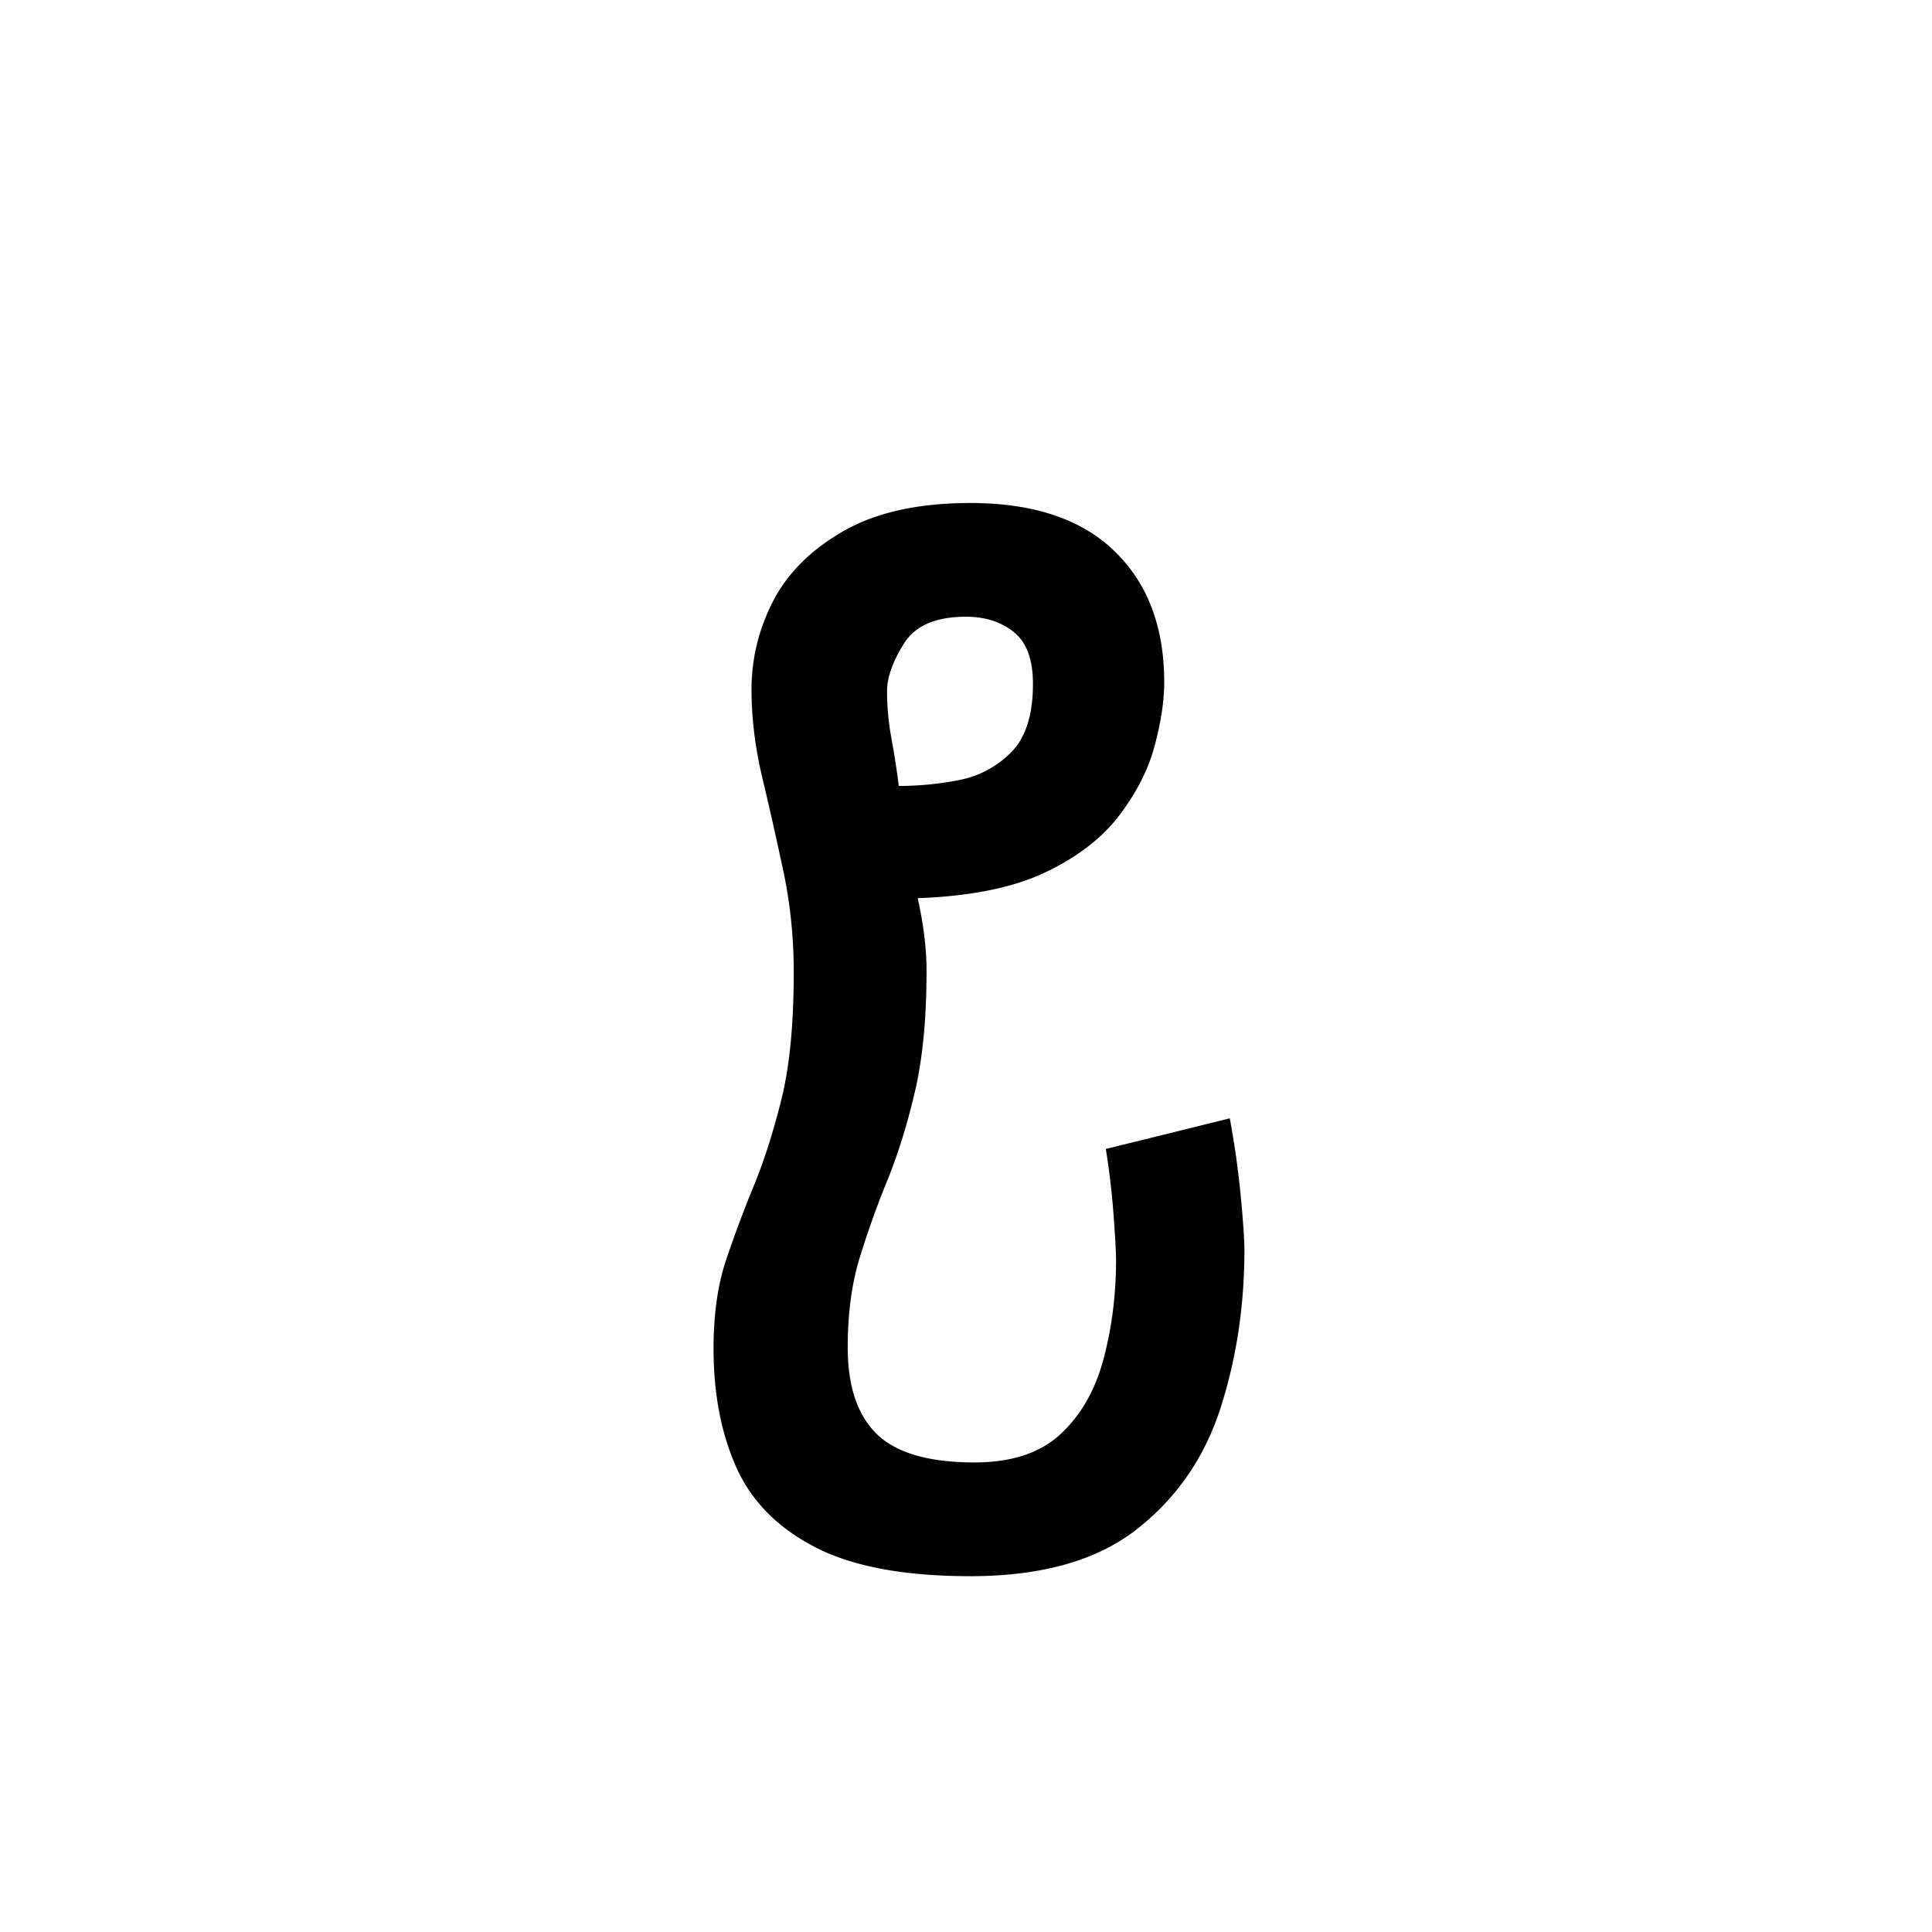 <svg xmlns="http://www.w3.org/2000/svg" xmlns:xlink="http://www.w3.org/1999/xlink" width="264" height="264" viewBox="0 0 198 198"><defs><symbol id="a" overflow="visible"><path d="M35.125 1.64c-6.781 0-12.09-.995-15.922-2.984-3.836-1.988-6.527-4.726-8.078-8.218-1.543-3.489-2.312-7.524-2.312-12.11 0-3.488.421-6.5 1.265-9.031.852-2.54 1.8-5.082 2.844-7.625 1.05-2.54 2-5.504 2.844-8.89.843-3.384 1.265-7.72 1.265-13 0-3.594-.351-7.032-1.047-10.313-.699-3.29-1.421-6.504-2.171-9.64-.743-3.134-1.11-6.15-1.11-9.048 0-3.187.742-6.222 2.235-9.11 1.5-2.882 3.914-5.273 7.25-7.171 3.343-1.895 7.656-2.844 12.937-2.844 6.469 0 11.395 1.649 14.781 4.938C53.301-100.125 55-95.645 55-89.97c0 1.899-.328 4.07-.984 6.516-.649 2.437-1.868 4.828-3.657 7.172-1.793 2.336-4.336 4.277-7.625 5.828-3.28 1.543-7.617 2.414-13 2.61.602 2.687.907 5.179.907 7.468 0 4.887-.403 9.023-1.203 12.406-.793 3.387-1.743 6.43-2.844 9.125a92.975 92.975 0 0 0-2.844 7.985c-.793 2.636-1.187 5.652-1.187 9.047 0 3.98.992 6.945 2.984 8.89 2 1.938 5.336 2.906 10.016 2.906 3.789 0 6.726-.968 8.812-2.906 2.094-1.945 3.563-4.515 4.406-7.703.852-3.187 1.282-6.57 1.282-10.156 0-.696-.079-2.14-.235-4.328a79.321 79.321 0 0 0-.812-7.032l12.703-3.14c.5 2.687.875 5.355 1.125 8 .25 2.636.375 4.453.375 5.453 0 5.781-.824 11.215-2.469 16.297-1.648 5.074-4.512 9.203-8.594 12.39C48.07.047 42.395 1.641 35.125 1.641Zm-7.328-80.984a32.73 32.73 0 0 0 6.125-.594c2.094-.406 3.883-1.351 5.375-2.843 1.5-1.5 2.25-3.844 2.25-7.031 0-2.489-.652-4.254-1.953-5.297-1.293-1.051-2.934-1.579-4.922-1.579-3.094 0-5.215.922-6.36 2.766-1.148 1.844-1.718 3.465-1.718 4.86 0 1.593.148 3.214.453 4.859.3 1.637.55 3.258.75 4.86Zm0 0" style="stroke:none"/></symbol></defs><use xlink:href="#a" x="64.315" y="159.894" style="fill:#000;fill-opacity:1"/></svg>